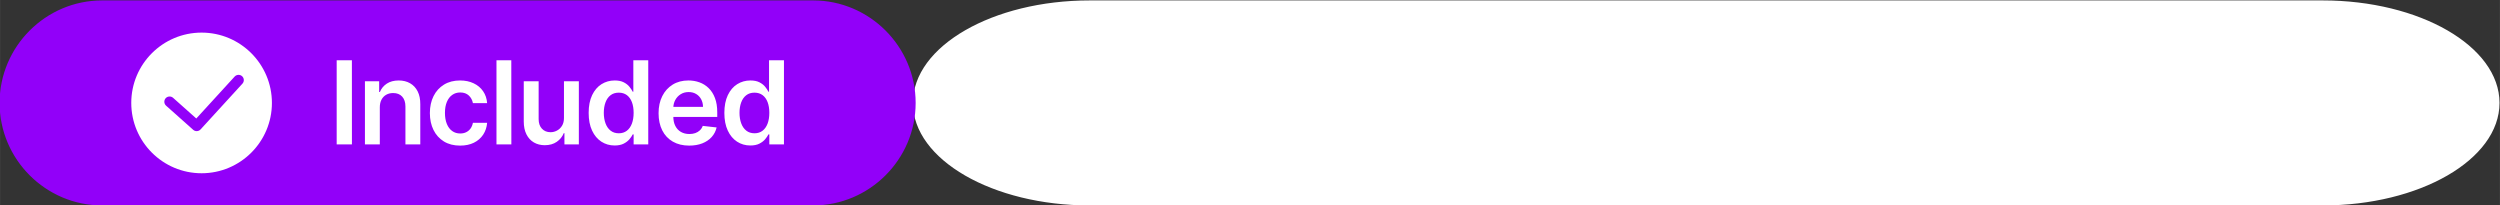 <?xml version="1.0" encoding="UTF-8"?>
<!DOCTYPE svg PUBLIC "-//W3C//DTD SVG 1.1//EN" "http://www.w3.org/Graphics/SVG/1.1/DTD/svg11.dtd">
<!-- Creator: CorelDRAW -->
<svg xmlns="http://www.w3.org/2000/svg" xml:space="preserve" width="183.015mm" height="15.008mm" version="1.1" style="shape-rendering:geometricPrecision; text-rendering:geometricPrecision; image-rendering:optimizeQuality; fill-rule:evenodd; clip-rule:evenodd"
viewBox="0 0 18301.46 1500.84"
 xmlns:xlink="http://www.w3.org/1999/xlink"
 xmlns:xodm="http://www.corel.com/coreldraw/odm/2003">
 <rect x="0" y="0" width="18301.46" height="1500.84" fill="#333333" stroke="none"/>
 <defs>
  <style type="text/css">
   <![CDATA[
    .str1 {stroke:#9200F9;stroke-width:20;stroke-miterlimit:22.926}
    .str0 {stroke:white;stroke-width:20;stroke-miterlimit:22.926}
    .fil1 {fill:#9200F9}
    .fil0 {fill:white}
    .fil3 {fill:white;fill-rule:nonzero}
    .fil2 {fill:white;fill-rule:nonzero}
   ]]>
  </style>
 </defs>
 <g id="Layer_x0020_1">
  <path class="fil0 str0" d="M7977 13.1l9027.14 0c706.21,0 1284,333.18 1284,740.42l0 0.01c0,407.24 -577.79,740.42 -1284,740.42l-9027.14 0c-706.21,0 -1284,-333.18 -1284,-740.42l0 -0.01c0,-407.24 577.79,-740.42 1284,-740.42z"/>
  <path class="fil1 str1" d="M747.09 13.1l5205.49 0c407.24,0 740.42,333.18 740.42,740.42l0 0.01c0,407.24 -333.18,740.42 -740.42,740.42l-5205.49 0c-407.24,0 -740.42,-333.18 -740.42,-740.42l0 -0.01c0,-407.24 333.18,-740.42 740.42,-740.42z"/>
  <g id="_2171742997200">
   <path class="fil2" d="M2575.84 441.1l0.28 615.81 -111.62 0 0 -615.81 111.34 0zm204.48 345.16l0 270.65 -108.94 0 0 -461.86 104.14 0 0 78.46 5.36 0c10.59,-25.82 27.66,-46.29 50.94,-61.53 23.43,-15.24 52.22,-22.86 86.79,-22.86 31.89,0 59.69,6.78 83.39,20.47 23.71,13.54 42.2,33.3 55.32,59.12 13.12,25.97 19.62,57.29 19.33,94.12l0 294.08 -108.79 0 0 -277.14c0,-30.91 -7.91,-55.04 -23.85,-72.53 -15.95,-17.5 -37.96,-26.11 -66.04,-26.11 -19.05,0 -35.99,4.09 -50.66,12.42 -14.68,8.32 -26.25,20.32 -34.57,35.98 -8.33,15.52 -12.42,34.57 -12.42,56.73zm587.75 279.68c-46.15,0 -85.66,-10.16 -118.68,-30.34 -32.88,-20.32 -58.28,-48.26 -76.06,-84.1 -17.64,-35.7 -26.53,-77.05 -26.53,-123.76 0,-46.84 9.04,-88.33 26.96,-124.31 18.06,-35.99 43.6,-63.93 76.62,-84.11 32.88,-20.18 71.97,-30.2 117.12,-30.2 37.4,0 70.7,6.78 99.63,20.61 28.93,13.68 52.07,33.02 69.28,57.99 17.22,24.98 27.1,54.05 29.5,87.35l-104 0c-4.24,-22.29 -14.26,-40.92 -29.92,-55.74 -15.8,-14.95 -36.83,-22.43 -63.08,-22.43 -22.15,0 -41.76,5.92 -58.56,17.92 -16.93,11.85 -29.91,28.93 -39.23,51.22 -9.31,22.3 -13.97,48.83 -13.97,80.01 0,31.47 4.52,58.42 13.83,81 9.18,22.58 22.16,39.93 38.95,51.93 16.65,12.13 36.41,18.2 58.98,18.2 16.09,0 30.48,-2.96 43.18,-9.17 12.7,-6.07 23.43,-14.96 32.04,-26.53 8.6,-11.71 14.53,-25.82 17.78,-42.47l104 0c-2.68,32.73 -12.28,61.66 -28.93,86.78 -16.65,25.12 -39.23,44.87 -67.88,58.98 -28.64,14.12 -62.37,21.17 -101.03,21.17zm374.81 -624.84l0.42 615.81 -108.94 0 0 -615.81 108.52 0zm385.53 421.64l0 -267.69 108.94 0 0 461.86 -105.55 0 0 -82.13 -4.8 0c-10.44,25.97 -27.52,46.99 -51.37,63.5 -23.7,16.37 -52.91,24.7 -87.63,24.7 -30.19,0 -57.01,-6.78 -80.15,-20.32 -23.14,-13.55 -41.2,-33.3 -54.19,-59.27 -13.12,-25.96 -19.61,-57.43 -19.61,-94.26l0 -294.08 108.94 0 0 277.29c0,29.21 7.9,52.49 23.99,69.71 16.08,17.21 37.11,25.82 63.22,25.82 15.94,0 31.46,-3.81 46.56,-11.71 14.96,-7.76 27.38,-19.48 37.11,-35 9.74,-15.52 14.54,-35 14.54,-58.42zm371.14 202.35c-36.26,0 -68.72,-9.45 -97.51,-28.08 -28.64,-18.62 -51.22,-45.58 -67.87,-81.14 -16.65,-35.41 -24.98,-78.6 -24.98,-129.25 0,-51.37 8.47,-94.69 25.4,-130.11 16.93,-35.28 39.79,-62.09 68.72,-80.29 28.93,-18.06 61.1,-27.1 96.52,-27.1 27.1,0 49.25,4.52 66.75,13.69 17.5,9.03 31.33,20.04 41.49,32.74 10.16,12.7 18.2,24.7 23.7,35.84l4.52 0 0 -230.29 109.22 0 0 615.81 -107.11 0 0 -72.81 -6.63 0c-5.5,11.29 -13.69,23.14 -24.27,35.7 -10.72,12.56 -24.69,23.14 -42.19,32.03 -17.36,8.75 -39.37,13.26 -65.76,13.26zm30.34 -89.32c23,0 42.76,-6.35 58.98,-18.77 16.23,-12.56 28.51,-30.05 36.98,-52.49 8.32,-22.44 12.55,-48.68 12.55,-78.46 0,-29.91 -4.09,-55.88 -12.41,-77.89 -8.33,-22.02 -20.61,-39.23 -36.69,-51.51 -16.23,-12.13 -35.99,-18.34 -59.41,-18.34 -24.27,0 -44.45,6.35 -60.68,19.05 -16.23,12.56 -28.5,30.05 -36.69,52.21 -8.32,22.29 -12.41,47.84 -12.41,76.48 0,28.79 4.23,54.47 12.55,77.05 8.33,22.58 20.61,40.36 36.98,53.2 16.36,12.98 36.4,19.47 60.25,19.47zm515.35 90.17c-46.28,0 -86.22,-9.74 -119.8,-29.07 -33.59,-19.33 -59.41,-46.71 -77.47,-82.27 -17.92,-35.7 -26.96,-77.61 -26.96,-125.87 0,-47.55 9.04,-89.32 27.24,-125.3 18.06,-35.99 43.46,-63.93 76.2,-84.11 32.6,-20.18 70.98,-30.2 115.15,-30.2 28.36,0 55.31,4.52 80.71,13.69 25.26,9.03 47.84,23.14 67.31,42.2 19.62,19.05 35,43.18 46.15,72.67 11.29,29.35 16.79,64.2 16.79,104.7l0 33.45 -378.46 0 0 -73.38 274.18 0c-0.14,-20.89 -4.66,-39.51 -13.55,-55.88 -8.75,-16.23 -21.03,-29.21 -36.83,-38.53 -15.66,-9.45 -34.01,-14.11 -54.89,-14.11 -22.16,0 -41.77,5.37 -58.56,16.09 -16.8,10.58 -29.92,24.69 -39.23,42.05 -9.32,17.36 -14.11,36.27 -14.25,57.01l0 63.92c0,26.96 4.79,49.96 14.67,69.01 9.88,19.19 23.57,33.86 41.21,43.88 17.63,10.16 38.24,15.24 61.94,15.24 15.81,0 30.2,-2.25 43.04,-6.77 12.7,-4.52 23.85,-11.15 33.3,-20.04 9.46,-8.75 16.51,-19.61 21.31,-32.74l101.6 11.43c-6.35,26.82 -18.48,50.24 -36.4,70.28 -18.07,19.89 -40.93,35.28 -68.73,46.28 -27.94,10.87 -59.83,16.37 -95.67,16.37zm447.76 -0.85c-36.26,0 -68.72,-9.45 -97.51,-28.08 -28.64,-18.62 -51.22,-45.58 -67.87,-81.14 -16.65,-35.41 -24.98,-78.6 -24.98,-129.25 0,-51.37 8.47,-94.69 25.4,-130.11 16.93,-35.28 39.79,-62.09 68.72,-80.29 28.93,-18.06 61.1,-27.1 96.52,-27.1 27.1,0 49.25,4.52 66.75,13.69 17.5,9.03 31.33,20.04 41.49,32.74 10.16,12.7 18.2,24.7 23.7,35.84l4.52 0 0 -230.29 109.22 0 0 615.81 -107.11 0 0 -72.81 -6.63 0c-5.5,11.29 -13.69,23.14 -24.27,35.7 -10.72,12.56 -24.69,23.14 -42.19,32.03 -17.36,8.75 -39.37,13.26 -65.76,13.26zm30.34 -89.32c23,0 42.76,-6.35 58.98,-18.77 16.23,-12.56 28.51,-30.05 36.98,-52.49 8.32,-22.44 12.55,-48.68 12.55,-78.46 0,-29.91 -4.09,-55.88 -12.41,-77.89 -8.33,-22.02 -20.61,-39.23 -36.69,-51.51 -16.23,-12.13 -35.99,-18.34 -59.41,-18.34 -24.27,0 -44.45,6.35 -60.68,19.05 -16.23,12.56 -28.5,30.05 -36.69,52.21 -8.32,22.29 -12.41,47.84 -12.41,76.48 0,28.79 4.23,54.47 12.55,77.05 8.33,22.58 20.61,40.36 36.98,53.2 16.36,12.98 36.4,19.47 60.25,19.47z"/>
   <path class="fil3" d="M1475.57 238.69c284.1,0 514.8,230.7 514.8,514.8 0,284.16 -230.7,514.86 -514.8,514.86 -284.16,0 -514.86,-230.7 -514.86,-514.86 0,-284.1 230.7,-514.8 514.86,-514.8zm-260.01 534.85l198.31 176.63c7.32,6.59 16.53,9.79 25.69,9.79 10.4,0 20.87,-4.17 28.44,-12.46l306.56 -335.2c6.76,-7.35 10.1,-16.64 10.1,-25.84 0,-21.12 -17.05,-38.46 -38.51,-38.46 -10.51,0 -20.87,4.22 -28.54,12.51l-280.81 307.02 -169.84 -151.29c-7.41,-6.54 -16.52,-9.79 -25.69,-9.79 -21.37,0 -38.52,17.24 -38.52,38.42 0,10.55 4.32,21.06 12.83,28.69l-0.02 -0.02z"/>
  </g>
 </g>
</svg>
